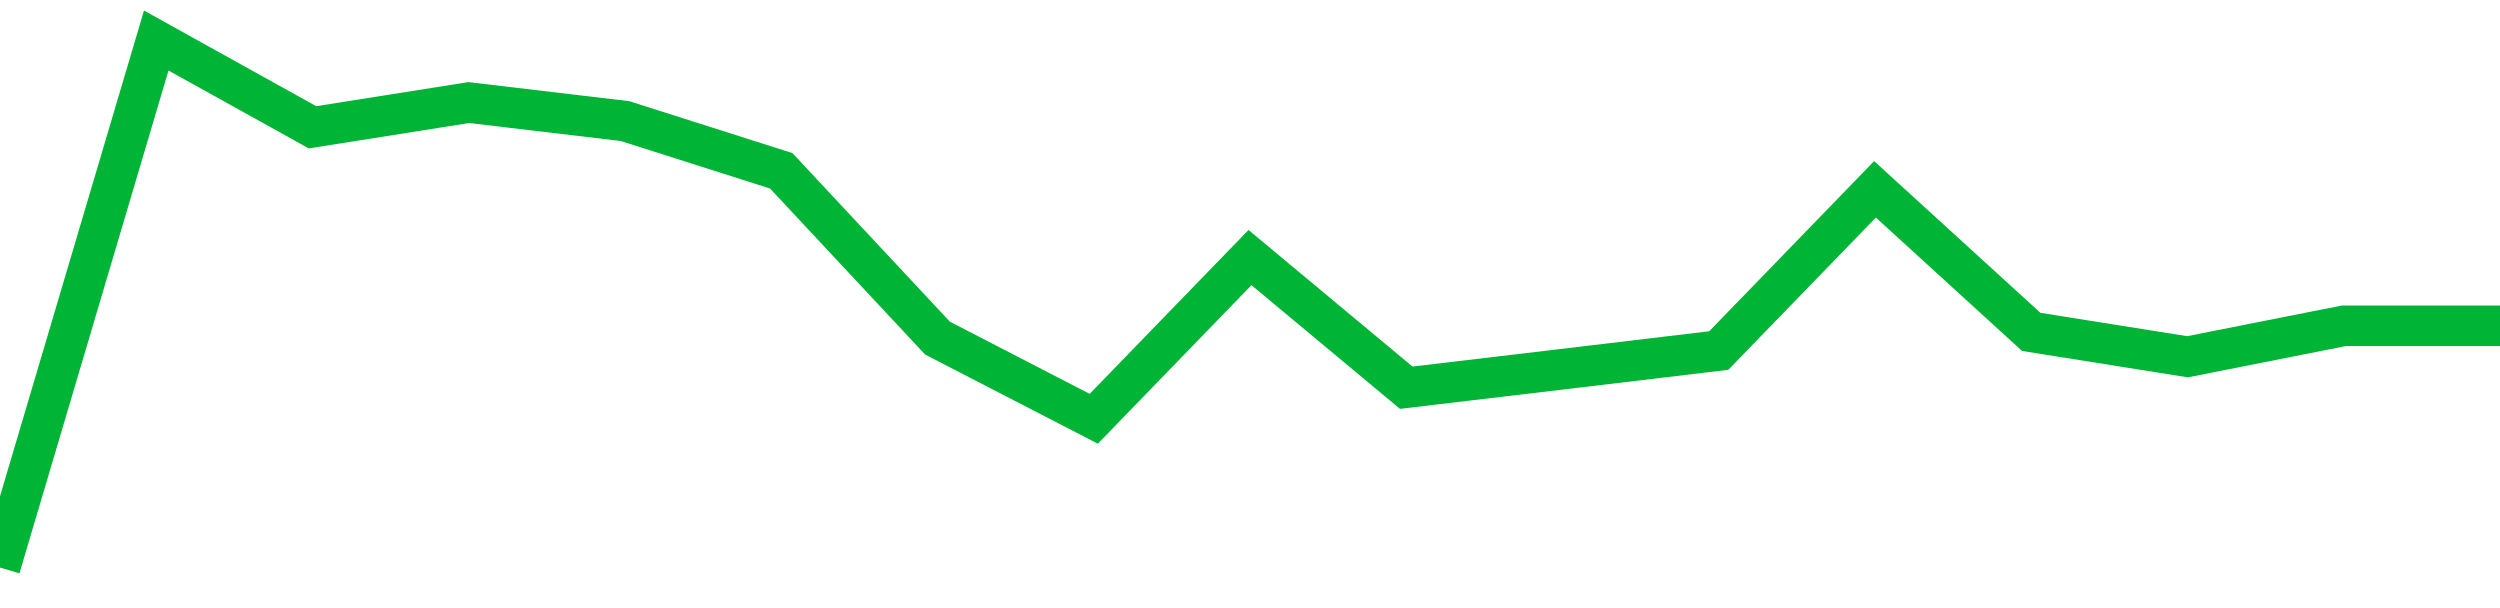 <!-- Generated with https://github.com/jxxe/sparkline/ --><svg viewBox="0 0 185 45" class="sparkline" xmlns="http://www.w3.org/2000/svg"><path class="sparkline--fill" d="M 0 42 L 0 42 L 11.562 3 L 23.125 9.42 L 34.688 7.59 L 46.25 8.96 L 57.812 12.64 L 69.375 25.02 L 80.938 30.99 L 92.5 19.06 L 104.062 28.69 L 115.625 27.32 L 127.188 25.94 L 138.75 14.01 L 150.312 24.56 L 161.875 26.4 L 173.438 24.11 L 185 24.11 V 45 L 0 45 Z" stroke="none" fill="none" ></path><path class="sparkline--line" d="M 0 42 L 0 42 L 11.562 3 L 23.125 9.42 L 34.688 7.59 L 46.25 8.96 L 57.812 12.64 L 69.375 25.02 L 80.938 30.99 L 92.5 19.06 L 104.062 28.69 L 115.625 27.32 L 127.188 25.94 L 138.75 14.01 L 150.312 24.56 L 161.875 26.4 L 173.438 24.11 L 185 24.11" fill="none" stroke-width="3" stroke="#00B436" ></path></svg>